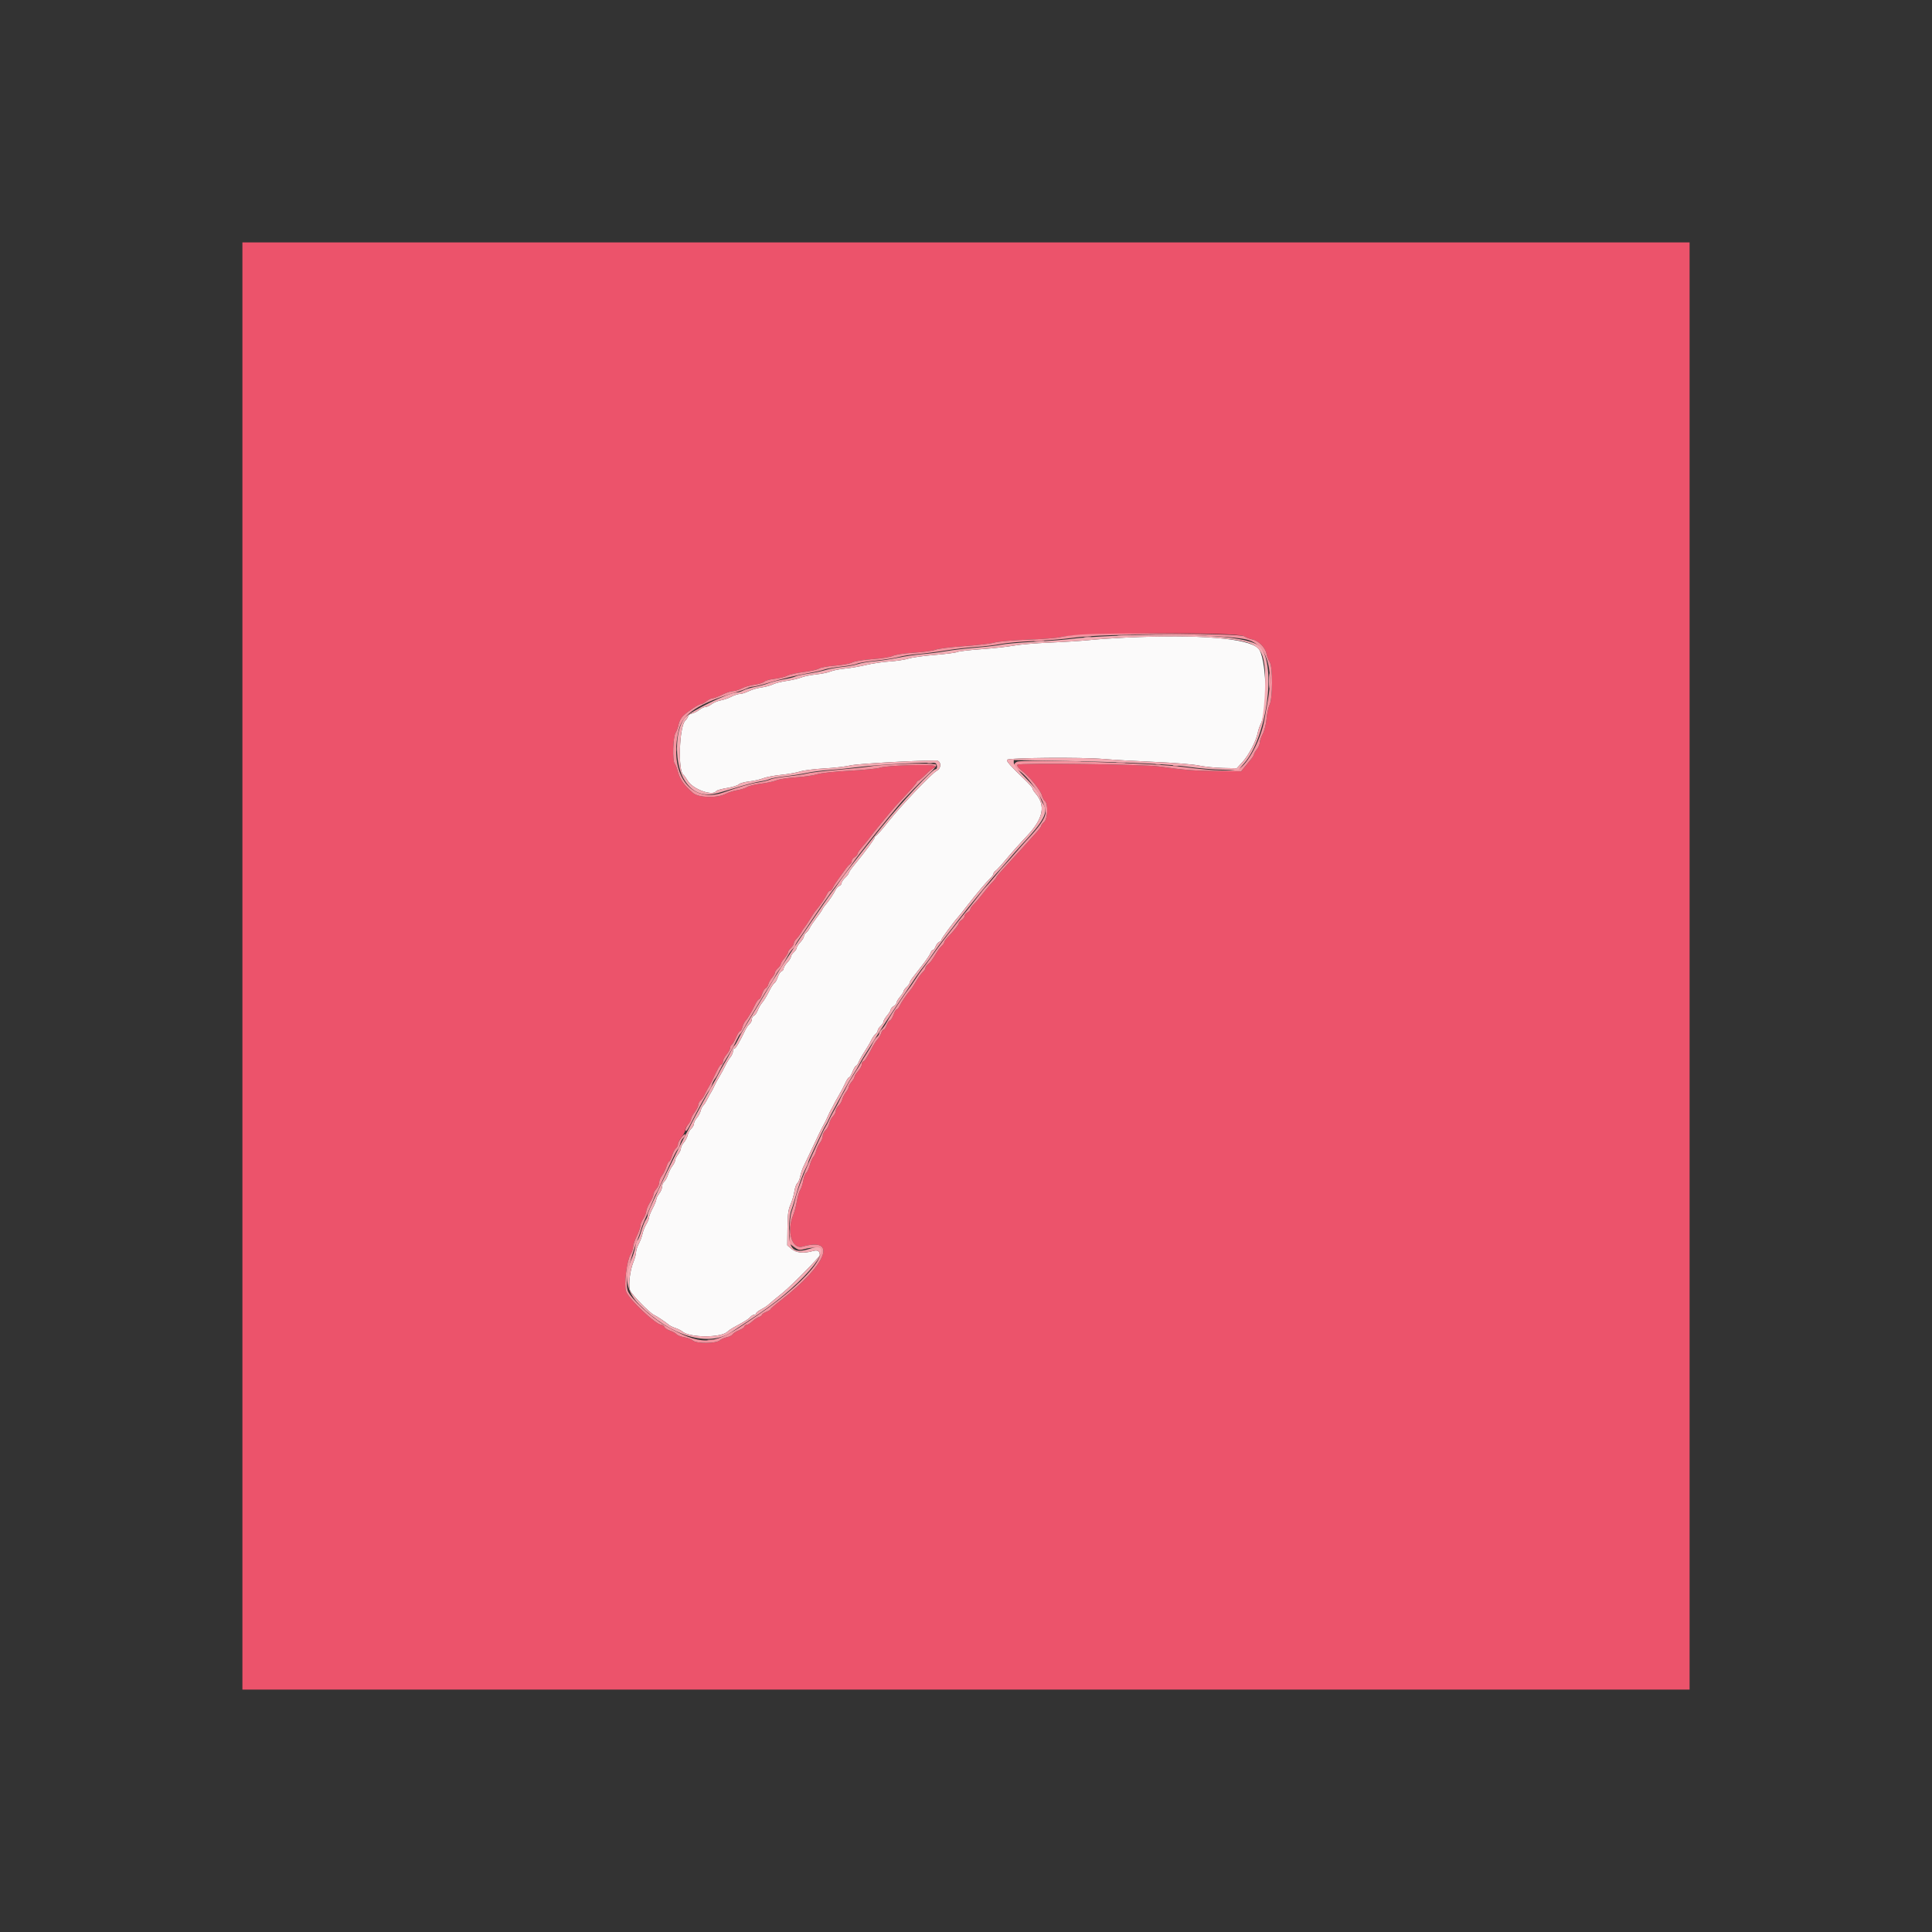 <svg id="svg" version="1.1" xmlns="http://www.w3.org/2000/svg" xmlns:xlink="http://www.w3.org/1999/xlink" width="48" height="48" viewBox="-67 -67 534 534"><rect x="-67" y="-67" width="534" height="534" fill="#333333" stroke="none"/><g id="svgg"><path id="path0" d="M0.000 200.000 L 0.000 400.000 200.000 400.000 L 400.000 400.000 400.000 200.000 L 400.000 0.000 200.000 0.000 L 0.000 0.000 0.000 200.000 M276.818 108.836 C 277.358 109.185,278.397 109.588,279.126 109.731 C 280.834 110.065,282.742 111.981,283.054 113.674 C 283.188 114.403,283.591 115.450,283.949 116.000 C 284.826 117.346,284.790 126.072,283.900 127.834 C 283.576 128.475,283.205 130.200,283.074 131.668 C 282.940 133.172,282.479 135.001,282.018 135.862 C 281.568 136.701,281.200 137.772,281.200 138.240 C 281.200 138.709,280.840 139.550,280.400 140.109 C 279.960 140.669,279.600 141.294,279.600 141.500 C 279.600 141.705,279.238 142.307,278.795 142.837 C 278.353 143.366,277.556 144.340,277.025 145.000 L 276.060 146.200 269.086 146.109 C 262.668 146.025,260.629 145.862,253.200 144.838 C 248.852 144.239,214.554 143.828,214.218 144.371 C 214.053 144.638,214.410 145.201,215.066 145.708 C 217.553 147.629,220.621 151.347,221.015 152.918 C 221.160 153.495,221.531 154.177,221.839 154.433 C 222.758 155.195,222.587 159.307,221.600 160.200 C 221.160 160.598,220.800 161.078,220.800 161.267 C 220.800 161.456,220.193 162.283,219.451 163.105 C 218.708 163.927,216.886 165.950,215.400 167.600 C 213.915 169.250,211.732 171.632,210.550 172.892 C 209.367 174.153,208.400 175.302,208.400 175.446 C 208.400 175.590,207.995 176.117,207.500 176.617 C 207.005 177.116,206.150 178.105,205.600 178.813 C 203.672 181.297,202.992 182.109,202.100 182.997 C 201.605 183.489,201.200 184.090,201.200 184.332 C 201.200 184.574,200.840 184.965,200.400 185.200 C 199.960 185.435,199.600 185.890,199.600 186.211 C 199.600 186.531,199.240 187.018,198.800 187.293 C 198.360 187.568,198.000 187.979,198.000 188.207 C 198.000 188.600,196.540 190.425,194.794 192.214 C 194.357 192.662,194.000 193.207,194.000 193.425 C 194.000 193.644,193.685 194.106,193.300 194.452 C 192.915 194.799,192.290 195.604,191.911 196.241 C 190.614 198.425,190.199 198.989,189.500 199.517 C 189.115 199.807,188.800 200.265,188.800 200.534 C 188.800 200.802,188.485 201.306,188.100 201.652 C 187.715 201.999,187.040 202.885,186.600 203.622 C 185.360 205.698,185.039 206.184,184.493 206.815 C 183.577 207.872,182.028 210.183,181.620 211.100 C 181.400 211.595,181.049 212.000,180.841 212.000 C 180.633 212.000,180.250 212.643,179.991 213.428 C 179.732 214.213,179.280 214.948,178.988 215.060 C 178.695 215.172,178.273 215.790,178.049 216.432 C 177.825 217.074,177.464 217.600,177.248 217.600 C 177.031 217.600,176.731 218.005,176.581 218.500 C 176.431 218.995,175.992 219.760,175.606 220.200 C 175.220 220.640,174.655 221.471,174.352 222.048 C 172.631 225.314,171.943 226.400,171.592 226.400 C 171.376 226.400,171.200 226.751,171.200 227.179 C 171.200 227.608,170.750 228.444,170.200 229.038 C 169.650 229.631,169.200 230.333,169.200 230.597 C 169.200 230.861,168.840 231.493,168.400 232.000 C 167.960 232.507,167.600 233.141,167.600 233.407 C 167.600 233.674,167.251 234.336,166.825 234.878 C 166.398 235.420,165.932 236.331,165.789 236.902 C 165.645 237.474,165.184 238.252,164.764 238.633 C 164.344 239.013,164.000 239.656,164.000 240.062 C 164.000 240.468,163.658 241.142,163.241 241.559 C 162.823 241.977,162.363 242.858,162.218 243.518 C 162.073 244.177,161.605 245.034,161.177 245.421 C 160.750 245.807,160.400 246.522,160.400 247.008 C 160.400 247.494,160.067 248.321,159.661 248.846 C 159.255 249.371,158.791 250.340,158.630 251.000 C 158.469 251.660,158.098 252.470,157.806 252.800 C 157.514 253.130,157.076 254.144,156.834 255.053 C 156.592 255.963,156.148 256.911,155.847 257.161 C 155.546 257.411,155.178 258.377,155.030 259.308 C 154.881 260.238,154.505 261.389,154.194 261.864 C 153.884 262.339,153.456 263.779,153.245 265.064 C 153.034 266.349,152.577 268.069,152.230 268.887 C 150.368 273.281,151.879 278.381,154.800 277.561 C 164.610 274.806,161.487 282.570,148.833 292.400 C 147.275 293.610,146.000 294.713,146.000 294.851 C 146.000 294.990,145.460 295.327,144.800 295.600 C 144.140 295.873,143.600 296.243,143.600 296.422 C 143.600 296.600,143.234 296.862,142.787 297.004 C 142.340 297.146,141.504 297.698,140.929 298.231 C 140.354 298.764,139.639 299.200,139.342 299.200 C 139.044 299.200,138.800 299.389,138.800 299.620 C 138.800 299.852,138.125 300.321,137.300 300.663 C 136.475 301.006,135.664 301.523,135.498 301.812 C 135.331 302.101,134.611 302.462,133.898 302.613 C 133.184 302.765,132.297 303.156,131.928 303.482 C 130.923 304.367,125.526 304.412,124.543 303.544 C 124.134 303.182,123.045 302.763,122.123 302.612 C 121.201 302.461,120.241 302.091,119.991 301.789 C 119.741 301.488,118.936 301.043,118.203 300.801 C 117.470 300.559,116.770 300.100,116.648 299.781 C 116.525 299.461,116.172 299.200,115.864 299.200 C 114.314 299.200,106.790 292.094,106.028 289.911 C 105.417 288.158,106.224 281.497,107.260 279.753 C 107.667 279.067,108.006 278.077,108.013 277.553 C 108.019 277.029,108.468 275.700,109.009 274.600 C 109.550 273.500,109.996 272.240,109.999 271.800 C 110.002 271.360,110.363 270.460,110.800 269.800 C 111.237 269.140,111.602 268.240,111.610 267.800 C 111.618 267.360,112.068 266.280,112.610 265.400 C 113.152 264.520,113.597 263.513,113.598 263.161 C 113.599 262.810,113.960 262.107,114.400 261.600 C 114.840 261.093,115.200 260.279,115.200 259.793 C 115.200 259.306,115.534 258.479,115.942 257.954 C 116.350 257.429,116.904 256.325,117.173 255.500 C 117.442 254.675,117.800 254.000,117.968 254.000 C 118.136 254.000,118.483 253.301,118.739 252.447 C 118.994 251.594,119.473 250.672,119.802 250.398 C 120.131 250.125,120.400 249.578,120.400 249.182 C 120.400 248.786,120.850 247.927,121.400 247.273 C 121.950 246.619,122.400 245.733,122.400 245.304 C 122.400 244.875,122.760 244.198,123.200 243.800 C 123.640 243.402,124.000 242.779,124.000 242.416 C 124.000 242.053,124.450 241.145,125.000 240.400 C 125.550 239.655,126.000 238.742,126.000 238.371 C 126.000 238.001,126.280 237.465,126.623 237.181 C 126.966 236.896,127.502 236.109,127.815 235.432 C 128.128 234.754,128.558 233.930,128.771 233.600 C 129.213 232.916,130.006 231.361,131.168 228.900 C 131.610 227.965,132.158 227.200,132.386 227.200 C 132.614 227.200,132.800 226.854,132.800 226.431 C 132.800 226.008,133.250 225.127,133.800 224.473 C 134.350 223.819,134.800 223.006,134.800 222.666 C 134.800 222.326,134.995 221.927,135.233 221.780 C 135.471 221.632,136.005 220.722,136.419 219.756 C 136.833 218.790,137.338 218.000,137.542 218.000 C 137.746 218.000,138.037 217.505,138.188 216.900 C 138.339 216.295,138.735 215.497,139.068 215.128 C 139.711 214.414,140.752 212.641,141.784 210.500 C 142.129 209.785,142.574 209.200,142.774 209.200 C 142.974 209.200,143.350 208.557,143.609 207.772 C 143.868 206.987,144.316 206.254,144.604 206.143 C 144.892 206.033,145.229 205.538,145.353 205.045 C 145.477 204.551,145.943 203.727,146.389 203.213 C 146.835 202.698,147.200 202.063,147.200 201.801 C 147.200 201.539,147.560 200.998,148.000 200.600 C 148.440 200.202,148.800 199.679,148.800 199.438 C 148.801 199.197,149.251 198.477,149.800 197.838 C 150.350 197.199,150.800 196.461,150.800 196.200 C 150.800 195.938,151.160 195.398,151.600 195.000 C 152.040 194.602,152.400 194.034,152.400 193.738 C 152.400 193.442,152.746 192.854,153.170 192.430 C 153.593 192.007,154.157 191.253,154.424 190.755 C 154.690 190.258,155.075 189.659,155.278 189.425 C 155.609 189.045,156.693 187.407,157.800 185.617 C 158.020 185.262,158.428 184.707,158.707 184.385 C 159.623 183.328,161.172 181.017,161.580 180.100 C 161.800 179.605,162.169 179.200,162.400 179.200 C 162.631 179.200,162.999 178.795,163.218 178.300 C 163.438 177.805,164.159 176.680,164.821 175.800 C 165.483 174.920,166.330 173.750,166.703 173.200 C 167.076 172.650,167.610 172.056,167.890 171.880 C 168.171 171.704,168.400 171.301,168.400 170.984 C 168.400 170.666,168.760 170.182,169.200 169.907 C 169.640 169.632,170.000 169.221,170.000 168.993 C 170.000 168.765,170.495 168.015,171.100 167.326 C 171.705 166.637,172.560 165.603,173.000 165.028 C 173.440 164.452,174.107 163.580,174.482 163.091 C 175.159 162.207,179.317 157.166,180.326 156.005 C 180.616 155.672,182.101 154.071,183.626 152.446 C 185.152 150.822,186.400 149.337,186.400 149.146 C 186.400 148.956,186.560 148.800,186.755 148.800 C 186.951 148.800,187.932 147.990,188.936 147.000 C 189.941 146.010,190.961 145.200,191.205 145.200 C 191.448 145.200,191.519 144.993,191.363 144.740 C 190.998 144.149,177.920 144.546,176.201 145.200 C 175.551 145.447,171.775 145.824,167.809 146.038 C 163.587 146.266,159.862 146.672,158.819 147.017 C 157.840 147.341,155.230 147.719,153.019 147.856 C 150.809 147.993,148.370 148.370,147.600 148.692 C 146.830 149.015,144.903 149.432,143.319 149.618 C 141.734 149.804,140.024 150.219,139.519 150.540 C 139.013 150.861,137.790 151.252,136.800 151.409 C 135.810 151.567,134.332 152.034,133.516 152.448 C 131.123 153.660,126.079 153.516,124.558 152.191 C 122.039 149.996,120.964 148.495,120.400 146.389 C 120.137 145.405,119.723 144.357,119.480 144.061 C 118.815 143.251,119.003 136.682,119.723 135.535 C 120.046 135.021,120.423 133.970,120.562 133.200 C 120.700 132.430,121.258 131.378,121.801 130.863 C 123.215 129.523,126.106 127.616,126.737 127.607 C 127.032 127.603,127.731 127.240,128.291 126.800 C 128.850 126.360,129.599 125.998,129.954 125.996 C 130.309 125.994,131.500 125.550,132.600 125.009 C 133.700 124.468,135.053 124.019,135.606 124.013 C 136.159 124.006,137.239 123.667,138.006 123.260 C 138.773 122.852,140.367 122.393,141.549 122.239 C 142.731 122.085,143.946 121.712,144.249 121.409 C 144.552 121.106,145.835 120.749,147.100 120.617 C 148.365 120.485,149.928 120.101,150.573 119.765 C 151.219 119.428,153.277 118.966,155.148 118.737 C 157.018 118.508,158.920 118.080,159.374 117.786 C 159.828 117.491,161.820 117.125,163.800 116.972 C 165.780 116.818,167.935 116.422,168.589 116.090 C 169.272 115.744,171.658 115.354,174.189 115.175 C 176.631 115.002,179.136 114.599,179.800 114.272 C 180.501 113.928,182.909 113.566,185.591 113.402 C 188.116 113.247,190.816 112.875,191.591 112.575 C 192.366 112.275,195.879 111.835,199.398 111.597 C 202.917 111.360,206.697 110.917,207.798 110.613 C 208.920 110.303,212.966 109.946,217.000 109.799 C 220.960 109.656,225.010 109.342,226.000 109.103 C 231.050 107.882,274.989 107.651,276.818 108.836 " stroke="none" fill="#ec536b" fill-rule="evenodd"></path><path id="path1" d="M244.200 109.219 C 240.900 109.371,236.310 109.686,234.000 109.920 C 231.690 110.153,226.740 110.466,223.000 110.616 C 219.260 110.766,214.850 111.140,213.200 111.449 C 211.550 111.757,207.508 112.200,204.219 112.434 C 200.929 112.668,197.938 113.019,197.573 113.214 C 197.207 113.410,194.409 113.772,191.354 114.019 C 188.299 114.265,185.031 114.721,184.091 115.032 C 183.151 115.343,180.811 115.699,178.891 115.825 C 176.971 115.950,174.050 116.384,172.400 116.789 C 170.750 117.194,168.161 117.640,166.648 117.779 C 165.134 117.919,163.305 118.279,162.584 118.581 C 161.863 118.882,160.042 119.256,158.537 119.412 C 157.032 119.568,155.179 119.950,154.421 120.260 C 153.662 120.571,151.847 120.995,150.388 121.202 C 148.928 121.409,147.230 121.839,146.614 122.159 C 145.999 122.478,144.574 122.864,143.448 123.017 C 142.321 123.170,140.732 123.634,139.916 124.048 C 139.100 124.461,138.017 124.800,137.510 124.800 C 137.003 124.800,135.961 125.134,135.194 125.541 C 134.427 125.949,133.090 126.414,132.221 126.574 C 131.353 126.735,130.204 127.211,129.667 127.633 C 129.131 128.055,128.381 128.400,128.000 128.400 C 127.619 128.400,126.864 128.749,126.322 129.175 C 125.780 129.602,124.856 130.071,124.268 130.219 C 123.681 130.366,123.200 130.681,123.200 130.918 C 123.200 131.155,122.819 131.754,122.353 132.250 C 120.739 133.968,120.352 146.101,121.877 147.149 C 122.078 147.287,122.629 148.037,123.101 148.815 C 124.538 151.181,130.041 153.152,130.978 151.636 C 131.102 151.436,132.452 151.061,133.979 150.803 C 135.506 150.546,136.954 150.096,137.196 149.805 C 137.438 149.513,138.736 149.147,140.081 148.991 C 141.425 148.835,143.154 148.444,143.923 148.123 C 144.691 147.802,146.937 147.372,148.914 147.167 C 150.890 146.963,153.248 146.544,154.153 146.238 C 155.059 145.931,158.050 145.555,160.800 145.403 C 163.550 145.251,166.815 144.873,168.056 144.564 C 169.856 144.115,184.982 143.246,191.700 143.207 C 193.170 143.198,193.317 145.297,191.900 146.051 C 190.471 146.811,182.105 155.593,178.622 159.989 C 176.875 162.195,175.300 164.000,175.122 164.000 C 174.945 164.000,174.800 164.185,174.800 164.411 C 174.800 164.819,172.081 168.487,169.133 172.056 C 168.290 173.076,167.600 174.080,167.600 174.286 C 167.600 174.492,167.150 175.083,166.600 175.600 C 166.050 176.117,165.600 176.784,165.600 177.082 C 165.600 177.381,165.316 177.734,164.969 177.867 C 164.623 178.000,164.168 178.490,163.959 178.955 C 163.539 179.891,161.925 182.268,161.076 183.200 C 160.776 183.530,160.411 184.070,160.265 184.400 C 160.119 184.730,159.371 185.810,158.602 186.800 C 157.832 187.790,157.041 188.967,156.843 189.416 C 156.645 189.865,156.195 190.473,155.842 190.765 C 155.489 191.058,155.200 191.537,155.200 191.828 C 155.200 192.120,154.750 192.844,154.200 193.438 C 153.650 194.031,153.200 194.733,153.200 194.996 C 153.200 195.260,152.840 195.802,152.400 196.200 C 151.960 196.598,151.600 197.157,151.600 197.441 C 151.600 197.726,151.150 198.444,150.600 199.038 C 150.050 199.631,149.600 200.366,149.600 200.671 C 149.600 200.976,149.339 201.325,149.019 201.448 C 148.700 201.570,148.236 202.283,147.989 203.032 C 147.742 203.781,147.328 204.530,147.070 204.697 C 146.811 204.864,146.278 205.630,145.884 206.400 C 144.810 208.497,144.194 209.518,143.530 210.297 C 143.201 210.684,142.706 211.572,142.429 212.271 C 142.153 212.970,141.673 213.640,141.363 213.759 C 141.054 213.878,140.800 214.319,140.800 214.738 C 140.800 215.158,140.520 215.735,140.177 216.019 C 139.834 216.304,139.288 217.091,138.963 217.768 C 137.339 221.151,136.370 222.800,136.004 222.800 C 135.782 222.800,135.600 223.136,135.600 223.546 C 135.600 223.956,135.260 224.724,134.844 225.253 C 134.429 225.781,133.797 226.840,133.441 227.607 C 133.086 228.373,132.355 229.720,131.818 230.600 C 131.281 231.480,130.652 232.650,130.421 233.200 C 130.190 233.750,129.819 234.470,129.598 234.800 C 129.376 235.130,128.881 236.030,128.498 236.800 C 128.114 237.570,127.597 238.380,127.348 238.600 C 127.099 238.820,126.789 239.462,126.659 240.026 C 126.528 240.591,126.057 241.473,125.611 241.987 C 125.165 242.502,124.800 243.227,124.800 243.599 C 124.800 243.971,124.461 244.583,124.046 244.958 C 123.631 245.334,123.194 246.129,123.075 246.726 C 122.955 247.323,122.485 248.241,122.029 248.767 C 121.573 249.292,121.200 250.031,121.200 250.407 C 121.200 250.784,120.840 251.550,120.400 252.109 C 119.960 252.669,119.600 253.389,119.600 253.709 C 119.600 254.030,119.266 254.721,118.858 255.246 C 118.450 255.771,117.901 256.861,117.638 257.668 C 117.374 258.475,116.898 259.352,116.580 259.617 C 116.261 259.882,116.000 260.502,116.000 260.995 C 116.000 261.488,115.640 262.350,115.200 262.909 C 114.760 263.469,114.400 264.186,114.400 264.504 C 114.400 264.821,113.950 265.927,113.400 266.962 C 112.850 267.996,112.400 269.127,112.400 269.474 C 112.400 269.821,112.059 270.667,111.643 271.353 C 111.227 272.039,110.753 273.230,110.590 274.000 C 110.427 274.770,109.957 276.027,109.547 276.794 C 109.136 277.561,108.800 278.607,108.800 279.120 C 108.800 279.632,108.454 280.895,108.031 281.926 C 107.103 284.188,106.633 288.308,107.148 289.664 C 107.582 290.806,112.559 295.900,113.776 296.449 C 114.585 296.814,116.908 298.369,117.909 299.217 C 118.188 299.454,118.998 299.842,119.709 300.080 C 120.419 300.319,121.273 300.747,121.606 301.033 C 123.656 302.794,132.335 302.808,134.090 301.053 C 134.374 300.769,135.076 300.281,135.651 299.968 C 139.163 298.058,139.906 297.595,140.376 297.029 C 140.663 296.683,141.146 296.400,141.449 296.400 C 141.752 296.400,142.000 296.225,142.000 296.010 C 142.000 295.796,142.585 295.323,143.300 294.958 C 144.015 294.594,144.870 294.053,145.200 293.756 C 145.831 293.187,147.429 291.862,149.342 290.320 C 151.734 288.393,159.600 280.411,159.594 279.917 C 159.580 278.725,158.993 278.400,157.582 278.805 C 155.115 279.513,153.036 279.296,151.762 278.199 L 150.600 277.198 150.652 272.466 C 150.693 268.701,150.865 267.369,151.494 265.946 C 151.930 264.962,152.410 263.326,152.562 262.311 C 152.715 261.296,153.082 260.264,153.378 260.018 C 153.674 259.773,154.040 258.913,154.191 258.108 C 154.342 257.303,154.786 256.005,155.178 255.222 C 155.570 254.440,156.348 252.810,156.908 251.600 C 158.593 247.956,160.404 244.237,160.804 243.600 C 161.011 243.270,161.451 242.370,161.782 241.600 C 162.113 240.830,162.555 239.930,162.763 239.600 C 162.972 239.270,163.257 238.730,163.398 238.400 C 163.538 238.070,164.182 236.900,164.828 235.800 C 165.475 234.700,166.301 233.125,166.663 232.300 C 167.025 231.475,167.476 230.800,167.664 230.800 C 167.852 230.800,168.295 230.080,168.647 229.200 C 168.999 228.320,169.430 227.600,169.604 227.600 C 169.779 227.600,170.121 227.105,170.364 226.500 C 170.607 225.895,171.344 224.590,172.002 223.600 C 172.660 222.610,173.458 221.246,173.776 220.568 C 174.094 219.891,174.634 219.104,174.977 218.819 C 175.320 218.535,175.600 218.082,175.600 217.813 C 175.600 217.544,175.960 216.998,176.400 216.600 C 176.840 216.202,177.200 215.648,177.200 215.369 C 177.200 215.090,177.650 214.327,178.200 213.673 C 178.750 213.019,179.200 212.287,179.200 212.046 C 179.200 211.804,179.560 211.382,180.000 211.107 C 180.440 210.832,180.800 210.395,180.800 210.134 C 180.800 209.874,181.250 209.127,181.800 208.473 C 182.350 207.819,182.800 207.113,182.800 206.904 C 182.800 206.695,183.160 206.198,183.600 205.800 C 184.040 205.402,184.400 204.907,184.400 204.701 C 184.400 204.495,184.769 203.848,185.220 203.263 C 185.671 202.678,186.923 201.062,188.002 199.671 C 189.081 198.281,190.074 196.796,190.209 196.371 C 190.344 195.947,190.626 195.600,190.837 195.600 C 191.047 195.600,191.393 195.145,191.604 194.590 C 191.815 194.034,192.261 193.475,192.594 193.347 C 192.927 193.219,193.200 192.949,193.200 192.746 C 193.200 192.411,196.552 187.858,197.872 186.400 C 198.170 186.070,199.321 184.630,200.428 183.200 C 202.971 179.915,205.539 176.871,206.700 175.765 C 207.195 175.294,207.600 174.713,207.600 174.474 C 207.600 174.235,207.844 173.896,208.142 173.720 C 208.440 173.544,209.807 172.050,211.179 170.400 C 212.552 168.750,215.073 165.928,216.783 164.128 C 221.420 159.246,222.134 155.602,219.125 152.174 C 218.726 151.720,218.400 151.167,218.400 150.945 C 218.400 150.723,217.379 149.565,216.131 148.371 C 212.349 144.752,211.183 143.452,211.328 143.016 C 211.524 142.427,231.749 142.251,238.000 142.784 C 240.750 143.018,247.170 143.387,252.266 143.604 C 257.363 143.820,262.809 144.265,264.370 144.594 C 265.930 144.922,268.925 145.226,271.026 145.270 L 274.845 145.350 276.422 143.625 C 278.133 141.754,280.183 137.836,280.622 135.600 C 280.773 134.830,281.154 133.696,281.469 133.080 C 283.516 129.074,283.008 114.407,280.744 112.178 C 277.910 109.389,264.354 108.292,244.200 109.219 " stroke="none" fill="#fbfafa" fill-rule="evenodd"></path><path id="path2" d="M242.313 108.695 C 243.476 108.776,245.276 108.776,246.313 108.693 C 247.351 108.611,246.400 108.545,244.200 108.546 C 242.000 108.547,241.151 108.614,242.313 108.695 M266.700 108.689 C 267.415 108.778,268.585 108.778,269.300 108.689 C 270.015 108.601,269.430 108.528,268.000 108.528 C 266.570 108.528,265.985 108.601,266.700 108.689 M232.700 109.082 C 233.195 109.178,234.005 109.178,234.500 109.082 C 234.995 108.987,234.590 108.909,233.600 108.909 C 232.610 108.909,232.205 108.987,232.700 109.082 M219.107 110.290 C 219.826 110.379,220.906 110.377,221.507 110.286 C 222.108 110.195,221.520 110.122,220.200 110.124 C 218.880 110.126,218.388 110.201,219.107 110.290 M283.740 121.200 C 283.740 123.070,283.809 123.835,283.893 122.900 C 283.977 121.965,283.977 120.435,283.893 119.500 C 283.809 118.565,283.740 119.330,283.740 121.200 M119.701 140.200 C 119.705 141.080,119.787 141.393,119.883 140.895 C 119.979 140.398,119.975 139.678,119.875 139.295 C 119.775 138.913,119.696 139.320,119.701 140.200 M228.500 143.491 C 229.325 143.578,230.675 143.578,231.500 143.491 C 232.325 143.405,231.650 143.334,230.000 143.334 C 228.350 143.334,227.675 143.405,228.500 143.491 M189.300 143.876 C 189.685 143.976,190.315 143.976,190.700 143.876 C 191.085 143.775,190.770 143.693,190.000 143.693 C 189.230 143.693,188.915 143.775,189.300 143.876 M241.700 143.887 C 242.305 143.978,243.295 143.978,243.900 143.887 C 244.505 143.795,244.010 143.720,242.800 143.720 C 241.590 143.720,241.095 143.795,241.700 143.887 M252.500 144.276 C 252.885 144.376,253.515 144.376,253.900 144.276 C 254.285 144.175,253.970 144.093,253.200 144.093 C 252.430 144.093,252.115 144.175,252.500 144.276 M257.300 144.676 C 257.685 144.776,258.315 144.776,258.700 144.676 C 259.085 144.575,258.770 144.493,258.000 144.493 C 257.230 144.493,256.915 144.575,257.300 144.676 M150.909 273.600 C 150.909 274.590,150.987 274.995,151.082 274.500 C 151.178 274.005,151.178 273.195,151.082 272.700 C 150.987 272.205,150.909 272.610,150.909 273.600 M128.705 303.483 C 129.202 303.579,129.922 303.575,130.305 303.475 C 130.687 303.375,130.280 303.296,129.400 303.301 C 128.520 303.305,128.207 303.387,128.705 303.483 " stroke="none" fill="#f4a2ac" fill-rule="evenodd"></path><path id="path3" d="M231.800 108.389 C 229.600 108.543,226.990 108.864,226.000 109.103 C 225.010 109.342,220.960 109.656,217.000 109.799 C 212.966 109.946,208.920 110.303,207.798 110.613 C 206.697 110.917,202.917 111.360,199.398 111.597 C 195.879 111.835,192.366 112.275,191.591 112.575 C 190.816 112.875,188.116 113.247,185.591 113.402 C 182.909 113.566,180.501 113.928,179.800 114.272 C 179.136 114.599,176.631 115.002,174.189 115.175 C 171.658 115.354,169.272 115.744,168.589 116.090 C 167.935 116.422,165.780 116.818,163.800 116.972 C 161.820 117.125,159.828 117.491,159.374 117.786 C 158.920 118.080,157.018 118.508,155.148 118.737 C 153.277 118.966,151.219 119.428,150.573 119.765 C 149.928 120.101,148.365 120.485,147.100 120.617 C 145.835 120.749,144.552 121.106,144.249 121.409 C 143.946 121.712,142.731 122.085,141.549 122.239 C 140.367 122.393,138.773 122.852,138.006 123.260 C 137.239 123.667,136.159 124.006,135.606 124.013 C 135.053 124.019,133.700 124.468,132.600 125.009 C 131.500 125.550,130.309 125.994,129.954 125.996 C 129.599 125.998,128.850 126.360,128.291 126.800 C 127.731 127.240,127.032 127.603,126.737 127.607 C 126.106 127.616,123.215 129.523,121.801 130.863 C 121.258 131.378,120.700 132.430,120.562 133.200 C 120.423 133.970,120.046 135.021,119.723 135.535 C 119.003 136.682,118.815 143.251,119.480 144.061 C 119.723 144.357,120.137 145.405,120.400 146.389 C 120.964 148.495,122.039 149.996,124.558 152.191 C 126.079 153.516,131.123 153.660,133.516 152.448 C 134.332 152.034,135.810 151.567,136.800 151.409 C 137.790 151.252,139.013 150.861,139.519 150.540 C 140.024 150.219,141.734 149.804,143.319 149.618 C 144.903 149.432,146.830 149.015,147.600 148.692 C 148.370 148.370,150.809 147.993,153.019 147.856 C 155.230 147.719,157.840 147.341,158.819 147.017 C 159.862 146.672,163.587 146.266,167.809 146.038 C 171.775 145.824,175.551 145.447,176.201 145.200 C 177.920 144.546,190.998 144.149,191.363 144.740 C 191.519 144.993,191.448 145.200,191.205 145.200 C 190.961 145.200,189.941 146.010,188.936 147.000 C 187.932 147.990,186.951 148.800,186.755 148.800 C 186.560 148.800,186.400 148.956,186.400 149.146 C 186.400 149.337,185.152 150.822,183.626 152.446 C 182.101 154.071,180.616 155.672,180.326 156.005 C 179.317 157.166,175.159 162.207,174.482 163.091 C 174.107 163.580,173.440 164.452,173.000 165.028 C 172.560 165.603,171.705 166.637,171.100 167.326 C 170.495 168.015,170.000 168.765,170.000 168.993 C 170.000 169.221,169.640 169.632,169.200 169.907 C 168.760 170.182,168.400 170.666,168.400 170.984 C 168.400 171.301,168.171 171.704,167.890 171.880 C 167.610 172.056,167.076 172.650,166.703 173.200 C 166.330 173.750,165.483 174.920,164.821 175.800 C 164.159 176.680,163.438 177.805,163.218 178.300 C 162.999 178.795,162.631 179.200,162.400 179.200 C 162.169 179.200,161.800 179.605,161.580 180.100 C 161.172 181.017,159.623 183.328,158.707 184.385 C 158.428 184.707,158.020 185.262,157.800 185.617 C 156.693 187.407,155.609 189.045,155.278 189.425 C 155.075 189.659,154.690 190.258,154.424 190.755 C 154.157 191.253,153.593 192.007,153.170 192.430 C 152.746 192.854,152.400 193.442,152.400 193.738 C 152.400 194.034,152.040 194.602,151.600 195.000 C 151.160 195.398,150.800 195.938,150.800 196.200 C 150.800 196.461,150.350 197.199,149.800 197.838 C 149.251 198.477,148.801 199.197,148.800 199.438 C 148.800 199.679,148.440 200.202,148.000 200.600 C 147.560 200.998,147.200 201.539,147.200 201.801 C 147.200 202.063,146.835 202.698,146.389 203.213 C 145.943 203.727,145.477 204.551,145.353 205.045 C 145.229 205.538,144.892 206.033,144.604 206.143 C 144.316 206.254,143.868 206.987,143.609 207.772 C 143.350 208.557,142.974 209.200,142.774 209.200 C 142.574 209.200,142.129 209.785,141.784 210.500 C 140.752 212.641,139.711 214.414,139.068 215.128 C 138.735 215.497,138.339 216.295,138.188 216.900 C 138.037 217.505,137.746 218.000,137.542 218.000 C 137.338 218.000,136.833 218.790,136.419 219.756 C 136.005 220.722,135.471 221.632,135.233 221.780 C 134.995 221.927,134.800 222.326,134.800 222.666 C 134.800 223.006,134.350 223.819,133.800 224.473 C 133.250 225.127,132.800 226.008,132.800 226.431 C 132.800 226.854,132.614 227.200,132.386 227.200 C 132.158 227.200,131.610 227.965,131.168 228.900 C 130.006 231.361,129.213 232.916,128.771 233.600 C 128.558 233.930,128.128 234.754,127.815 235.432 C 127.502 236.109,126.966 236.896,126.623 237.181 C 126.280 237.465,126.000 238.001,126.000 238.371 C 126.000 238.742,125.550 239.655,125.000 240.400 C 124.450 241.145,124.000 242.024,124.000 242.352 C 124.000 242.680,123.624 243.349,123.164 243.839 C 122.704 244.328,122.390 245.053,122.467 245.450 C 122.558 245.924,123.056 245.283,123.917 243.586 C 126.046 239.389,128.447 235.044,128.995 234.400 C 129.276 234.070,129.638 233.350,129.800 232.800 C 129.962 232.250,130.325 231.530,130.607 231.200 C 130.890 230.870,131.407 229.970,131.758 229.200 C 132.109 228.430,132.787 227.170,133.265 226.400 C 134.840 223.864,135.991 221.821,136.645 220.400 C 137.000 219.630,137.426 218.910,137.591 218.800 C 137.757 218.690,138.282 217.880,138.758 217.000 C 139.233 216.120,139.967 214.860,140.387 214.200 C 140.807 213.540,141.889 211.740,142.789 210.200 C 143.690 208.660,144.958 206.590,145.607 205.600 C 146.256 204.610,147.005 203.350,147.271 202.800 C 147.537 202.250,148.019 201.484,148.342 201.097 C 148.973 200.341,149.319 199.783,150.671 197.327 C 151.150 196.458,151.825 195.511,152.171 195.224 C 152.517 194.937,152.800 194.543,152.800 194.348 C 152.800 194.153,153.295 193.296,153.900 192.444 C 155.065 190.802,155.110 190.736,157.603 187.000 C 159.523 184.123,161.754 180.900,162.587 179.800 C 165.392 176.095,168.270 172.205,168.600 171.671 C 168.820 171.314,169.778 170.027,170.729 168.811 C 171.679 167.595,172.804 166.150,173.228 165.600 C 175.235 162.999,181.585 155.247,182.440 154.356 C 182.968 153.805,184.323 152.368,185.451 151.162 C 186.579 149.956,188.526 148.034,189.778 146.890 C 191.155 145.631,191.940 144.626,191.765 144.344 C 191.426 143.795,177.752 144.133,173.793 144.789 C 172.470 145.008,168.240 145.456,164.393 145.785 C 160.547 146.114,156.783 146.564,156.029 146.784 C 155.275 147.005,152.880 147.367,150.706 147.590 C 148.533 147.813,146.395 148.188,145.956 148.424 C 145.516 148.659,144.041 149.026,142.678 149.239 C 140.352 149.602,137.936 150.296,132.864 152.058 C 123.708 155.239,117.670 146.603,120.658 134.600 C 121.726 130.312,126.221 127.373,136.256 124.402 C 137.607 124.002,139.081 123.478,139.530 123.237 C 139.980 122.997,140.674 122.801,141.074 122.802 C 141.473 122.803,143.240 122.377,145.000 121.855 C 149.504 120.519,153.313 119.596,156.800 118.995 C 158.450 118.710,160.274 118.292,160.854 118.066 C 161.434 117.840,163.543 117.472,165.540 117.249 C 167.537 117.026,169.509 116.663,169.922 116.442 C 170.334 116.221,172.636 115.842,175.036 115.599 C 177.436 115.357,180.300 114.908,181.400 114.602 C 182.500 114.296,184.840 113.930,186.600 113.789 C 188.360 113.648,191.870 113.200,194.400 112.795 C 196.930 112.390,200.800 111.942,203.000 111.800 C 205.200 111.658,208.170 111.300,209.600 111.004 C 211.030 110.708,215.080 110.345,218.600 110.196 C 222.120 110.048,226.890 109.658,229.200 109.330 C 239.480 107.870,271.830 108.200,277.800 109.827 C 282.997 111.243,285.073 117.432,283.426 126.600 C 283.109 128.360,282.675 130.790,282.460 132.000 C 281.577 136.972,278.480 143.163,275.835 145.244 C 274.552 146.253,268.801 146.164,260.200 145.003 C 252.118 143.911,215.558 142.766,214.078 143.558 C 212.954 144.160,212.957 145.042,214.083 145.644 C 217.294 147.363,222.019 154.511,221.986 157.600 C 221.970 159.067,220.280 161.515,216.600 165.398 C 216.160 165.862,214.720 167.493,213.400 169.021 C 212.080 170.550,210.809 171.980,210.576 172.200 C 210.342 172.420,209.183 173.770,208.000 175.200 C 206.817 176.630,205.647 177.980,205.402 178.200 C 205.156 178.420,203.991 179.860,202.813 181.400 C 201.635 182.940,200.427 184.470,200.128 184.800 C 199.830 185.130,198.678 186.570,197.570 188.000 C 196.462 189.430,195.197 191.050,194.760 191.600 C 193.688 192.947,190.833 196.823,189.600 198.604 C 189.050 199.398,188.281 200.443,187.891 200.924 C 187.501 201.406,186.601 202.708,185.891 203.818 C 185.181 204.928,184.368 206.098,184.085 206.418 C 183.802 206.738,182.812 208.151,181.885 209.558 C 180.958 210.965,179.890 212.585,179.511 213.158 C 179.132 213.731,178.471 214.842,178.041 215.627 C 177.610 216.411,176.975 217.289,176.629 217.576 C 176.283 217.863,176.000 218.324,176.000 218.600 C 176.000 218.876,175.720 219.335,175.377 219.619 C 175.034 219.904,174.494 220.691,174.176 221.368 C 173.858 222.046,173.061 223.410,172.405 224.400 C 171.750 225.390,171.089 226.470,170.938 226.800 C 170.786 227.130,169.965 228.460,169.114 229.754 C 168.262 231.049,167.307 232.669,166.991 233.354 C 166.675 234.040,166.232 234.870,166.008 235.200 C 165.783 235.530,165.409 236.250,165.176 236.800 C 164.942 237.350,164.233 238.700,163.600 239.800 C 162.967 240.900,162.258 242.250,162.024 242.800 C 161.791 243.350,161.417 244.070,161.192 244.400 C 160.968 244.730,160.506 245.630,160.167 246.400 C 159.827 247.170,158.950 249.060,158.216 250.600 C 155.769 255.740,153.428 261.725,152.819 264.400 C 152.593 265.390,152.145 266.920,151.822 267.800 C 151.473 268.752,151.228 270.879,151.218 273.053 L 151.200 276.705 152.500 277.680 C 153.614 278.515,154.000 278.602,155.200 278.282 C 165.191 275.625,157.887 286.054,142.448 296.488 C 141.212 297.324,139.480 298.494,138.600 299.089 C 130.028 304.881,126.605 304.924,116.860 299.365 C 113.062 297.198,107.175 291.724,106.515 289.746 C 105.747 287.440,106.904 281.425,109.238 275.600 C 109.634 274.610,110.072 273.350,110.210 272.800 C 110.348 272.250,110.794 271.080,111.201 270.200 C 111.609 269.320,112.414 267.430,112.991 266.000 C 113.568 264.570,114.212 263.130,114.423 262.800 C 114.633 262.470,114.916 261.930,115.052 261.600 C 115.320 260.948,116.790 257.754,118.771 253.516 C 119.461 252.039,120.186 250.732,120.382 250.611 C 120.578 250.490,120.854 249.865,120.995 249.223 C 121.136 248.581,121.510 247.841,121.826 247.579 C 122.142 247.317,122.394 246.899,122.387 246.651 C 122.366 245.896,120.400 248.392,120.400 249.173 C 120.400 249.574,120.131 250.125,119.802 250.398 C 119.473 250.672,118.994 251.594,118.739 252.447 C 118.483 253.301,118.136 254.000,117.968 254.000 C 117.800 254.000,117.442 254.675,117.173 255.500 C 116.904 256.325,116.350 257.429,115.942 257.954 C 115.534 258.479,115.200 259.306,115.200 259.793 C 115.200 260.279,114.840 261.093,114.400 261.600 C 113.960 262.107,113.599 262.810,113.598 263.161 C 113.597 263.513,113.152 264.520,112.610 265.400 C 112.068 266.280,111.618 267.360,111.610 267.800 C 111.602 268.240,111.237 269.140,110.800 269.800 C 110.363 270.460,110.002 271.360,109.999 271.800 C 109.996 272.240,109.550 273.500,109.009 274.600 C 108.468 275.700,108.019 277.029,108.013 277.553 C 108.006 278.077,107.667 279.067,107.260 279.753 C 106.224 281.497,105.417 288.158,106.028 289.911 C 106.790 292.094,114.314 299.200,115.864 299.200 C 116.172 299.200,116.525 299.461,116.648 299.781 C 116.770 300.100,117.470 300.559,118.203 300.801 C 118.936 301.043,119.741 301.488,119.991 301.789 C 120.241 302.091,121.201 302.461,122.123 302.612 C 123.045 302.763,124.134 303.182,124.543 303.544 C 125.526 304.412,130.923 304.367,131.928 303.482 C 132.297 303.156,133.184 302.765,133.898 302.613 C 134.611 302.462,135.331 302.101,135.498 301.812 C 135.664 301.523,136.475 301.006,137.300 300.663 C 138.125 300.321,138.800 299.852,138.800 299.620 C 138.800 299.389,139.044 299.200,139.342 299.200 C 139.639 299.200,140.354 298.764,140.929 298.231 C 141.504 297.698,142.340 297.146,142.787 297.004 C 143.234 296.862,143.600 296.600,143.600 296.422 C 143.600 296.243,144.140 295.873,144.800 295.600 C 145.460 295.327,146.000 294.990,146.000 294.851 C 146.000 294.713,147.275 293.610,148.833 292.400 C 161.487 282.570,164.610 274.806,154.800 277.561 C 151.879 278.381,150.368 273.281,152.230 268.887 C 152.577 268.069,153.034 266.349,153.245 265.064 C 153.456 263.779,153.884 262.339,154.194 261.864 C 154.505 261.389,154.881 260.238,155.030 259.308 C 155.178 258.377,155.546 257.411,155.847 257.161 C 156.148 256.911,156.592 255.963,156.834 255.053 C 157.076 254.144,157.514 253.130,157.806 252.800 C 158.098 252.470,158.469 251.660,158.630 251.000 C 158.791 250.340,159.255 249.371,159.661 248.846 C 160.067 248.321,160.400 247.494,160.400 247.008 C 160.400 246.522,160.750 245.807,161.177 245.421 C 161.605 245.034,162.073 244.177,162.218 243.518 C 162.363 242.858,162.823 241.977,163.241 241.559 C 163.658 241.142,164.000 240.468,164.000 240.062 C 164.000 239.656,164.344 239.013,164.764 238.633 C 165.184 238.252,165.645 237.474,165.789 236.902 C 165.932 236.331,166.398 235.420,166.825 234.878 C 167.251 234.336,167.600 233.674,167.600 233.407 C 167.600 233.141,167.960 232.507,168.400 232.000 C 168.840 231.493,169.200 230.861,169.200 230.597 C 169.200 230.333,169.650 229.631,170.200 229.038 C 170.750 228.444,171.200 227.608,171.200 227.179 C 171.200 226.751,171.376 226.400,171.592 226.400 C 171.943 226.400,172.631 225.314,174.352 222.048 C 174.655 221.471,175.220 220.640,175.606 220.200 C 175.992 219.760,176.431 218.995,176.581 218.500 C 176.731 218.005,177.031 217.600,177.248 217.600 C 177.464 217.600,177.825 217.074,178.049 216.432 C 178.273 215.790,178.695 215.172,178.988 215.060 C 179.280 214.948,179.732 214.213,179.991 213.428 C 180.250 212.643,180.633 212.000,180.841 212.000 C 181.049 212.000,181.400 211.595,181.620 211.100 C 182.028 210.183,183.577 207.872,184.493 206.815 C 185.039 206.184,185.360 205.698,186.600 203.622 C 187.040 202.885,187.715 201.999,188.100 201.652 C 188.485 201.306,188.800 200.802,188.800 200.534 C 188.800 200.265,189.115 199.807,189.500 199.517 C 190.199 198.989,190.614 198.425,191.911 196.241 C 192.290 195.604,192.915 194.799,193.300 194.452 C 193.685 194.106,194.000 193.644,194.000 193.425 C 194.000 193.207,194.357 192.662,194.794 192.214 C 196.540 190.425,198.000 188.600,198.000 188.207 C 198.000 187.979,198.360 187.568,198.800 187.293 C 199.240 187.018,199.600 186.531,199.600 186.211 C 199.600 185.890,199.960 185.435,200.400 185.200 C 200.840 184.965,201.200 184.574,201.200 184.332 C 201.200 184.090,201.605 183.489,202.100 182.997 C 202.992 182.109,203.672 181.297,205.600 178.813 C 206.150 178.105,207.005 177.116,207.500 176.617 C 207.995 176.117,208.400 175.590,208.400 175.446 C 208.400 175.302,209.367 174.153,210.550 172.892 C 211.732 171.632,213.915 169.250,215.400 167.600 C 216.886 165.950,218.708 163.927,219.451 163.105 C 220.193 162.283,220.800 161.456,220.800 161.267 C 220.800 161.078,221.160 160.598,221.600 160.200 C 222.587 159.307,222.758 155.195,221.839 154.433 C 221.531 154.177,221.160 153.495,221.015 152.918 C 220.621 151.347,217.553 147.629,215.066 145.708 C 214.410 145.201,214.053 144.638,214.218 144.371 C 214.554 143.828,248.852 144.239,253.200 144.838 C 260.629 145.862,262.668 146.025,269.086 146.109 L 276.060 146.200 277.025 145.000 C 277.556 144.340,278.353 143.366,278.795 142.837 C 279.238 142.307,279.600 141.705,279.600 141.500 C 279.600 141.294,279.960 140.669,280.400 140.109 C 280.840 139.550,281.200 138.709,281.200 138.240 C 281.200 137.772,281.568 136.701,282.018 135.862 C 282.479 135.001,282.940 133.172,283.074 131.668 C 283.205 130.200,283.576 128.475,283.900 127.834 C 284.790 126.072,284.826 117.346,283.949 116.000 C 283.591 115.450,283.188 114.403,283.054 113.674 C 282.742 111.981,280.834 110.065,279.126 109.731 C 278.397 109.588,277.358 109.185,276.818 108.836 C 275.746 108.141,240.397 107.791,231.800 108.389 " stroke="none" fill="#f494a0" fill-rule="evenodd"></path><path id="path4" d="M240.400 108.784 C 236.110 108.956,231.160 109.299,229.400 109.545 C 227.640 109.792,222.870 110.172,218.800 110.391 C 214.730 110.610,210.673 110.964,209.784 111.178 C 208.894 111.392,205.831 111.755,202.975 111.986 C 200.119 112.217,196.346 112.658,194.591 112.966 C 192.835 113.275,189.869 113.653,187.999 113.805 C 186.130 113.958,183.070 114.404,181.200 114.798 C 179.330 115.192,176.407 115.630,174.704 115.773 C 173.001 115.916,170.931 116.268,170.104 116.557 C 169.277 116.845,167.340 117.203,165.800 117.352 C 164.260 117.501,162.190 117.877,161.200 118.187 C 160.210 118.497,158.074 118.947,156.453 119.186 C 154.833 119.426,153.208 119.782,152.843 119.977 C 152.478 120.172,151.014 120.535,149.590 120.783 C 148.165 121.032,146.290 121.509,145.422 121.845 C 144.554 122.181,142.894 122.632,141.732 122.846 C 140.571 123.061,139.121 123.497,138.510 123.816 C 137.900 124.134,137.089 124.396,136.708 124.398 C 134.400 124.406,123.708 129.615,122.251 131.440 C 119.400 135.013,119.408 144.390,122.265 148.754 C 124.617 152.348,127.605 153.343,132.060 152.015 C 133.677 151.534,136.440 150.712,138.200 150.189 C 139.960 149.667,142.210 149.119,143.200 148.973 C 144.190 148.827,145.319 148.539,145.709 148.335 C 146.099 148.130,147.989 147.789,149.909 147.578 C 151.829 147.366,154.570 146.940,156.000 146.631 C 157.430 146.322,160.310 145.954,162.400 145.813 C 164.490 145.673,168.186 145.296,170.614 144.977 C 175.359 144.353,190.615 143.554,191.477 143.885 C 192.090 144.120,192.190 145.600,191.593 145.600 C 190.721 145.600,182.160 154.794,176.721 161.572 C 170.748 169.017,166.165 174.979,164.400 177.601 C 164.070 178.091,163.440 178.960,163.000 179.530 C 162.560 180.101,161.570 181.496,160.800 182.631 C 160.030 183.765,158.500 186.002,157.400 187.602 C 154.027 192.508,153.475 193.334,150.723 197.600 C 149.659 199.250,148.599 200.876,148.367 201.214 C 147.972 201.791,145.870 205.251,144.001 208.400 C 142.515 210.903,140.125 214.885,138.599 217.400 C 138.065 218.280,137.332 219.630,136.969 220.400 C 136.607 221.170,136.171 221.890,136.000 222.000 C 135.829 222.110,135.393 222.830,135.031 223.600 C 134.668 224.370,133.931 225.720,133.392 226.600 C 132.853 227.480,132.051 228.920,131.611 229.800 C 131.170 230.680,130.639 231.670,130.429 232.000 C 129.855 232.904,124.631 242.454,124.084 243.600 C 123.821 244.150,123.454 244.870,123.268 245.200 C 122.206 247.083,117.741 256.040,115.690 260.400 C 112.618 266.933,112.000 268.354,112.000 268.886 C 112.000 269.181,111.754 269.777,111.453 270.211 C 111.152 270.645,110.610 272.026,110.248 273.280 C 109.886 274.533,109.428 275.659,109.230 275.782 C 109.032 275.904,108.745 276.744,108.592 277.648 C 108.439 278.553,107.987 280.037,107.588 280.946 C 105.431 285.862,106.109 289.988,109.659 293.548 C 118.449 302.364,128.786 305.450,135.200 301.174 C 135.750 300.808,137.190 299.855,138.400 299.056 C 139.610 298.258,141.590 296.937,142.800 296.121 C 155.961 287.244,165.194 275.416,156.827 278.153 C 152.348 279.618,150.974 278.367,151.066 272.905 C 151.103 270.757,151.349 268.460,151.613 267.800 C 151.877 267.140,152.416 265.430,152.811 264.000 C 153.710 260.742,154.924 257.362,155.756 255.800 C 156.107 255.140,156.396 254.440,156.398 254.245 C 156.399 254.050,157.104 252.430,157.965 250.645 C 158.826 248.860,159.812 246.770,160.157 246.000 C 160.502 245.230,160.968 244.330,161.192 244.000 C 161.417 243.670,161.791 242.950,162.024 242.400 C 162.258 241.850,162.955 240.500,163.574 239.400 C 164.193 238.300,165.364 236.140,166.177 234.600 C 166.990 233.060,168.182 230.990,168.826 230.000 C 169.470 229.010,170.223 227.750,170.500 227.200 C 170.776 226.650,171.347 225.660,171.768 225.000 C 173.013 223.045,175.785 218.650,176.208 217.960 C 176.759 217.060,178.484 214.446,181.558 209.851 C 186.469 202.510,187.077 201.632,188.449 199.914 C 189.201 198.971,190.350 197.390,191.000 196.400 C 191.651 195.410,193.182 193.340,194.401 191.800 C 195.621 190.260,197.152 188.280,197.805 187.400 C 199.483 185.137,208.023 174.681,208.586 174.200 C 208.844 173.980,210.112 172.540,211.405 171.000 C 212.698 169.460,214.440 167.474,215.275 166.586 C 221.693 159.769,222.924 157.360,221.197 155.000 C 221.036 154.780,220.674 153.885,220.392 153.011 C 220.042 151.927,218.817 150.360,216.540 148.082 C 214.483 146.026,213.200 144.421,213.200 143.907 L 213.200 143.070 227.500 143.338 C 245.546 143.676,256.493 144.210,262.037 145.023 C 264.426 145.373,268.384 145.692,270.833 145.730 L 275.285 145.800 276.858 144.000 C 283.133 136.821,285.895 117.076,281.354 111.853 C 278.825 108.943,264.033 107.834,240.400 108.784 M267.200 109.177 C 279.713 110.039,281.797 111.105,282.514 117.016 C 283.026 121.239,282.370 131.316,281.469 133.080 C 281.154 133.696,280.773 134.830,280.622 135.600 C 280.183 137.836,278.133 141.754,276.422 143.625 L 274.845 145.350 271.026 145.270 C 268.925 145.226,265.930 144.922,264.370 144.594 C 262.809 144.265,257.363 143.820,252.266 143.604 C 247.170 143.387,240.750 143.018,238.000 142.784 C 231.749 142.251,211.524 142.427,211.328 143.016 C 211.183 143.452,212.349 144.752,216.131 148.371 C 217.379 149.565,218.400 150.723,218.400 150.945 C 218.400 151.167,218.726 151.720,219.125 152.174 C 222.134 155.602,221.420 159.246,216.783 164.128 C 215.073 165.928,212.552 168.750,211.179 170.400 C 209.807 172.050,208.440 173.544,208.142 173.720 C 207.844 173.896,207.600 174.235,207.600 174.474 C 207.600 174.713,207.195 175.294,206.700 175.765 C 205.539 176.871,202.971 179.915,200.428 183.200 C 199.321 184.630,198.170 186.070,197.872 186.400 C 196.552 187.858,193.200 192.411,193.200 192.746 C 193.200 192.949,192.927 193.219,192.594 193.347 C 192.261 193.475,191.815 194.034,191.604 194.590 C 191.393 195.145,191.047 195.600,190.837 195.600 C 190.626 195.600,190.344 195.947,190.209 196.371 C 190.074 196.796,189.081 198.281,188.002 199.671 C 186.923 201.062,185.671 202.678,185.220 203.263 C 184.769 203.848,184.400 204.495,184.400 204.701 C 184.400 204.907,184.040 205.402,183.600 205.800 C 183.160 206.198,182.800 206.695,182.800 206.904 C 182.800 207.113,182.350 207.819,181.800 208.473 C 181.250 209.127,180.800 209.874,180.800 210.134 C 180.800 210.395,180.440 210.832,180.000 211.107 C 179.560 211.382,179.200 211.804,179.200 212.046 C 179.200 212.287,178.750 213.019,178.200 213.673 C 177.650 214.327,177.200 215.090,177.200 215.369 C 177.200 215.648,176.840 216.202,176.400 216.600 C 175.960 216.998,175.600 217.544,175.600 217.813 C 175.600 218.082,175.320 218.535,174.977 218.819 C 174.634 219.104,174.094 219.891,173.776 220.568 C 173.458 221.246,172.660 222.610,172.002 223.600 C 171.344 224.590,170.607 225.895,170.364 226.500 C 170.121 227.105,169.779 227.600,169.604 227.600 C 169.430 227.600,168.999 228.320,168.647 229.200 C 168.295 230.080,167.852 230.800,167.664 230.800 C 167.476 230.800,167.025 231.475,166.663 232.300 C 166.301 233.125,165.475 234.700,164.828 235.800 C 164.182 236.900,163.538 238.070,163.398 238.400 C 163.257 238.730,162.972 239.270,162.763 239.600 C 162.555 239.930,162.113 240.830,161.782 241.600 C 161.451 242.370,161.011 243.270,160.804 243.600 C 160.404 244.237,158.593 247.956,156.908 251.600 C 156.348 252.810,155.570 254.440,155.178 255.222 C 154.786 256.005,154.342 257.303,154.191 258.108 C 154.040 258.913,153.674 259.773,153.378 260.018 C 153.082 260.264,152.715 261.296,152.562 262.311 C 152.410 263.326,151.930 264.962,151.494 265.946 C 150.865 267.369,150.693 268.701,150.652 272.466 L 150.600 277.198 151.762 278.199 C 153.036 279.296,155.115 279.513,157.582 278.805 C 158.993 278.400,159.580 278.725,159.594 279.917 C 159.600 280.411,151.734 288.393,149.342 290.320 C 147.429 291.862,145.831 293.187,145.200 293.756 C 144.870 294.053,144.015 294.594,143.300 294.958 C 142.585 295.323,142.000 295.796,142.000 296.010 C 142.000 296.225,141.752 296.400,141.449 296.400 C 141.146 296.400,140.663 296.683,140.376 297.029 C 139.906 297.595,139.163 298.058,135.651 299.968 C 135.076 300.281,134.374 300.769,134.090 301.053 C 132.335 302.808,123.656 302.794,121.606 301.033 C 121.273 300.747,120.419 300.319,119.709 300.080 C 118.998 299.842,118.188 299.454,117.909 299.217 C 116.908 298.369,114.585 296.814,113.776 296.449 C 112.559 295.900,107.582 290.806,107.148 289.664 C 106.633 288.308,107.103 284.188,108.031 281.926 C 108.454 280.895,108.800 279.632,108.800 279.120 C 108.800 278.607,109.136 277.561,109.547 276.794 C 109.957 276.027,110.427 274.770,110.590 274.000 C 110.753 273.230,111.227 272.039,111.643 271.353 C 112.059 270.667,112.400 269.821,112.400 269.474 C 112.400 269.127,112.850 267.996,113.400 266.962 C 113.950 265.927,114.400 264.821,114.400 264.504 C 114.400 264.186,114.760 263.469,115.200 262.909 C 115.640 262.350,116.000 261.488,116.000 260.995 C 116.000 260.502,116.261 259.882,116.580 259.617 C 116.898 259.352,117.374 258.475,117.638 257.668 C 117.901 256.861,118.450 255.771,118.858 255.246 C 119.266 254.721,119.600 254.030,119.600 253.709 C 119.600 253.389,119.960 252.669,120.400 252.109 C 120.840 251.550,121.200 250.784,121.200 250.407 C 121.200 250.031,121.573 249.292,122.029 248.767 C 122.485 248.241,122.955 247.323,123.075 246.726 C 123.194 246.129,123.631 245.334,124.046 244.958 C 124.461 244.583,124.800 243.971,124.800 243.599 C 124.800 243.227,125.165 242.502,125.611 241.987 C 126.057 241.473,126.528 240.591,126.659 240.026 C 126.789 239.462,127.099 238.820,127.348 238.600 C 127.597 238.380,128.114 237.570,128.498 236.800 C 128.881 236.030,129.376 235.130,129.598 234.800 C 129.819 234.470,130.190 233.750,130.421 233.200 C 130.652 232.650,131.281 231.480,131.818 230.600 C 132.355 229.720,133.086 228.373,133.441 227.607 C 133.797 226.840,134.429 225.781,134.844 225.253 C 135.260 224.724,135.600 223.956,135.600 223.546 C 135.600 223.136,135.782 222.800,136.004 222.800 C 136.370 222.800,137.339 221.151,138.963 217.768 C 139.288 217.091,139.834 216.304,140.177 216.019 C 140.520 215.735,140.800 215.158,140.800 214.738 C 140.800 214.319,141.054 213.878,141.363 213.759 C 141.673 213.640,142.153 212.970,142.429 212.271 C 142.706 211.572,143.201 210.684,143.530 210.297 C 144.194 209.518,144.810 208.497,145.884 206.400 C 146.278 205.630,146.811 204.864,147.070 204.697 C 147.328 204.530,147.742 203.781,147.989 203.032 C 148.236 202.283,148.700 201.570,149.019 201.448 C 149.339 201.325,149.600 200.976,149.600 200.671 C 149.600 200.366,150.050 199.631,150.600 199.038 C 151.150 198.444,151.600 197.726,151.600 197.441 C 151.600 197.157,151.960 196.598,152.400 196.200 C 152.840 195.802,153.200 195.260,153.200 194.996 C 153.200 194.733,153.650 194.031,154.200 193.438 C 154.750 192.844,155.200 192.120,155.200 191.828 C 155.200 191.537,155.489 191.058,155.842 190.765 C 156.195 190.473,156.645 189.865,156.843 189.416 C 157.041 188.967,157.832 187.790,158.602 186.800 C 159.371 185.810,160.119 184.730,160.265 184.400 C 160.411 184.070,160.776 183.530,161.076 183.200 C 161.925 182.268,163.539 179.891,163.959 178.955 C 164.168 178.490,164.623 178.000,164.969 177.867 C 165.316 177.734,165.600 177.381,165.600 177.082 C 165.600 176.784,166.050 176.117,166.600 175.600 C 167.150 175.083,167.600 174.492,167.600 174.286 C 167.600 174.080,168.290 173.076,169.133 172.056 C 172.081 168.487,174.800 164.819,174.800 164.411 C 174.800 164.185,174.945 164.000,175.122 164.000 C 175.300 164.000,176.875 162.195,178.622 159.989 C 182.105 155.593,190.471 146.811,191.900 146.051 C 193.317 145.297,193.170 143.198,191.700 143.207 C 184.982 143.246,169.856 144.115,168.056 144.564 C 166.815 144.873,163.550 145.251,160.800 145.403 C 158.050 145.555,155.059 145.931,154.153 146.238 C 153.248 146.544,150.890 146.963,148.914 147.167 C 146.937 147.372,144.691 147.802,143.923 148.123 C 143.154 148.444,141.425 148.835,140.081 148.991 C 138.736 149.147,137.438 149.513,137.196 149.805 C 136.954 150.096,135.506 150.546,133.979 150.803 C 132.452 151.061,131.102 151.436,130.978 151.636 C 130.041 153.152,124.538 151.181,123.101 148.815 C 122.629 148.037,122.078 147.287,121.877 147.149 C 120.352 146.101,120.739 133.968,122.353 132.250 C 122.819 131.754,123.200 131.155,123.200 130.918 C 123.200 130.681,123.681 130.366,124.268 130.219 C 124.856 130.071,125.780 129.602,126.322 129.175 C 126.864 128.749,127.619 128.400,128.000 128.400 C 128.381 128.400,129.131 128.055,129.667 127.633 C 130.204 127.211,131.353 126.735,132.221 126.574 C 133.090 126.414,134.427 125.949,135.194 125.541 C 135.961 125.134,137.003 124.800,137.510 124.800 C 138.017 124.800,139.100 124.461,139.916 124.048 C 140.732 123.634,142.321 123.170,143.448 123.017 C 144.574 122.864,145.999 122.478,146.614 122.159 C 147.230 121.839,148.928 121.409,150.388 121.202 C 151.847 120.995,153.662 120.571,154.421 120.260 C 155.179 119.950,157.032 119.568,158.537 119.412 C 160.042 119.256,161.863 118.882,162.584 118.581 C 163.305 118.279,165.134 117.919,166.648 117.779 C 168.161 117.640,170.750 117.194,172.400 116.789 C 174.050 116.384,176.971 115.950,178.891 115.825 C 180.811 115.699,183.151 115.343,184.091 115.032 C 185.031 114.721,188.299 114.265,191.354 114.019 C 194.409 113.772,197.207 113.410,197.573 113.214 C 197.938 113.019,200.929 112.668,204.219 112.434 C 207.508 112.200,211.550 111.757,213.200 111.449 C 214.850 111.140,219.260 110.766,223.000 110.616 C 226.740 110.466,231.690 110.153,234.000 109.920 C 243.292 108.981,259.188 108.626,267.200 109.177 " stroke="none" fill="#f4acb4" fill-rule="evenodd"></path></g></svg>
